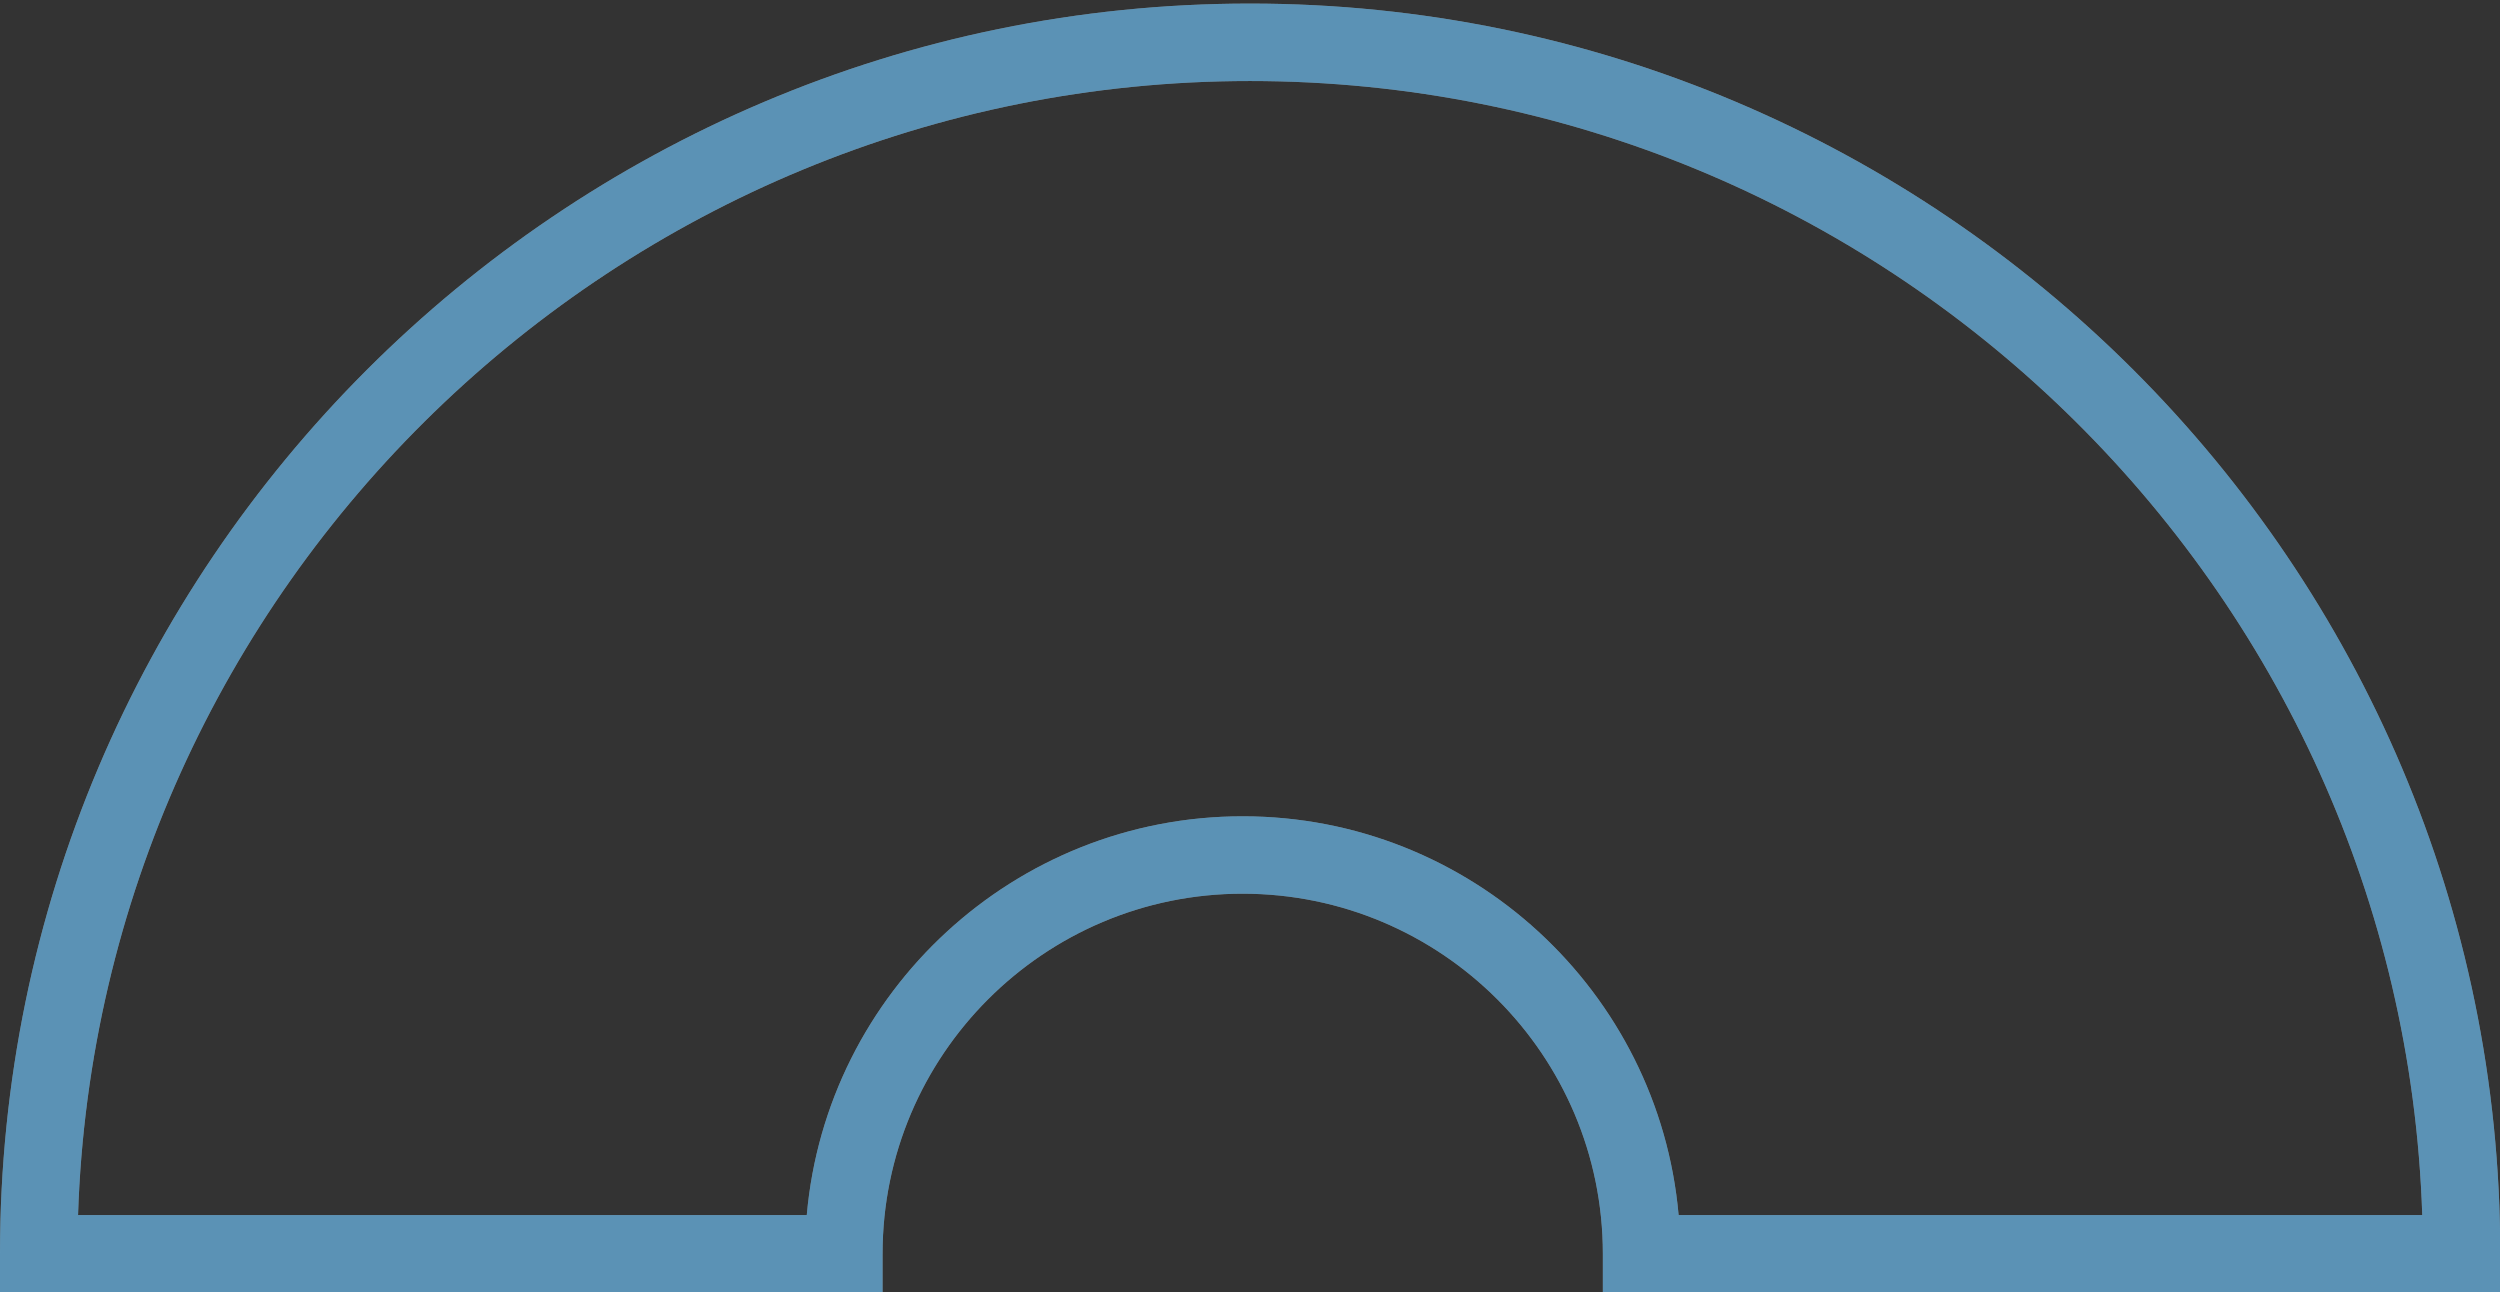 <?xml version="1.0" encoding="utf-8"?>
<!-- Generator: Adobe Illustrator 24.3.0, SVG Export Plug-In . SVG Version: 6.00 Build 0)  -->
<svg version="1.1" xmlns="http://www.w3.org/2000/svg" xmlns:xlink="http://www.w3.org/1999/xlink" x="0px" y="0px"
	 viewBox="0 0 1000 517" style="enable-background:new 0 0 1000 517;" xml:space="preserve">
<rect x="0" y="0" width="1000" height="517" fill="#333333" stroke="none"/>
<style type="text/css">
	.st0{opacity:0.6;fill:#FFFFFF;}
	.st1{opacity:0.5;fill:#40B4A6;}
	.st2{opacity:0.5;fill:#0A79BE;}
</style>
<g id="Livello_1">
	<path class="st0" d="M671.45,486.03H968.9C960.7,234.51,753.54,32.41,500,32.41c-253.44,0-460.6,202.1-468.78,453.62h291.49
		c7.87-89.24,83.06-159.51,174.33-159.51C588.36,326.51,663.54,396.78,671.45,486.03 M1000.11,517H641.14v-15.49
		c0-79.44-64.64-144.03-144.1-144.03c-79.43,0-144.01,64.58-144.01,144.03V517H0v-15.49C0,225.76,224.29,1.43,500,1.43
		c275.75,0,500.11,224.33,500.11,500.09V517z"/>
	<path class="st2" d="M671.45,486.03H968.9C960.7,234.51,753.54,32.41,500,32.41c-253.44,0-460.6,202.1-468.78,453.62h291.49
		c7.87-89.24,83.06-159.51,174.33-159.51C588.36,326.51,663.54,396.78,671.45,486.03 M1000.11,517H641.14v-15.49
		c0-79.44-64.64-144.03-144.1-144.03c-79.43,0-144.01,64.58-144.01,144.03V517H0v-15.49C0,225.76,224.29,1.43,500,1.43
		c275.75,0,500.11,224.33,500.11,500.09V517z"/>
</g>
<g id="Livello_2">
</g>
</svg>
